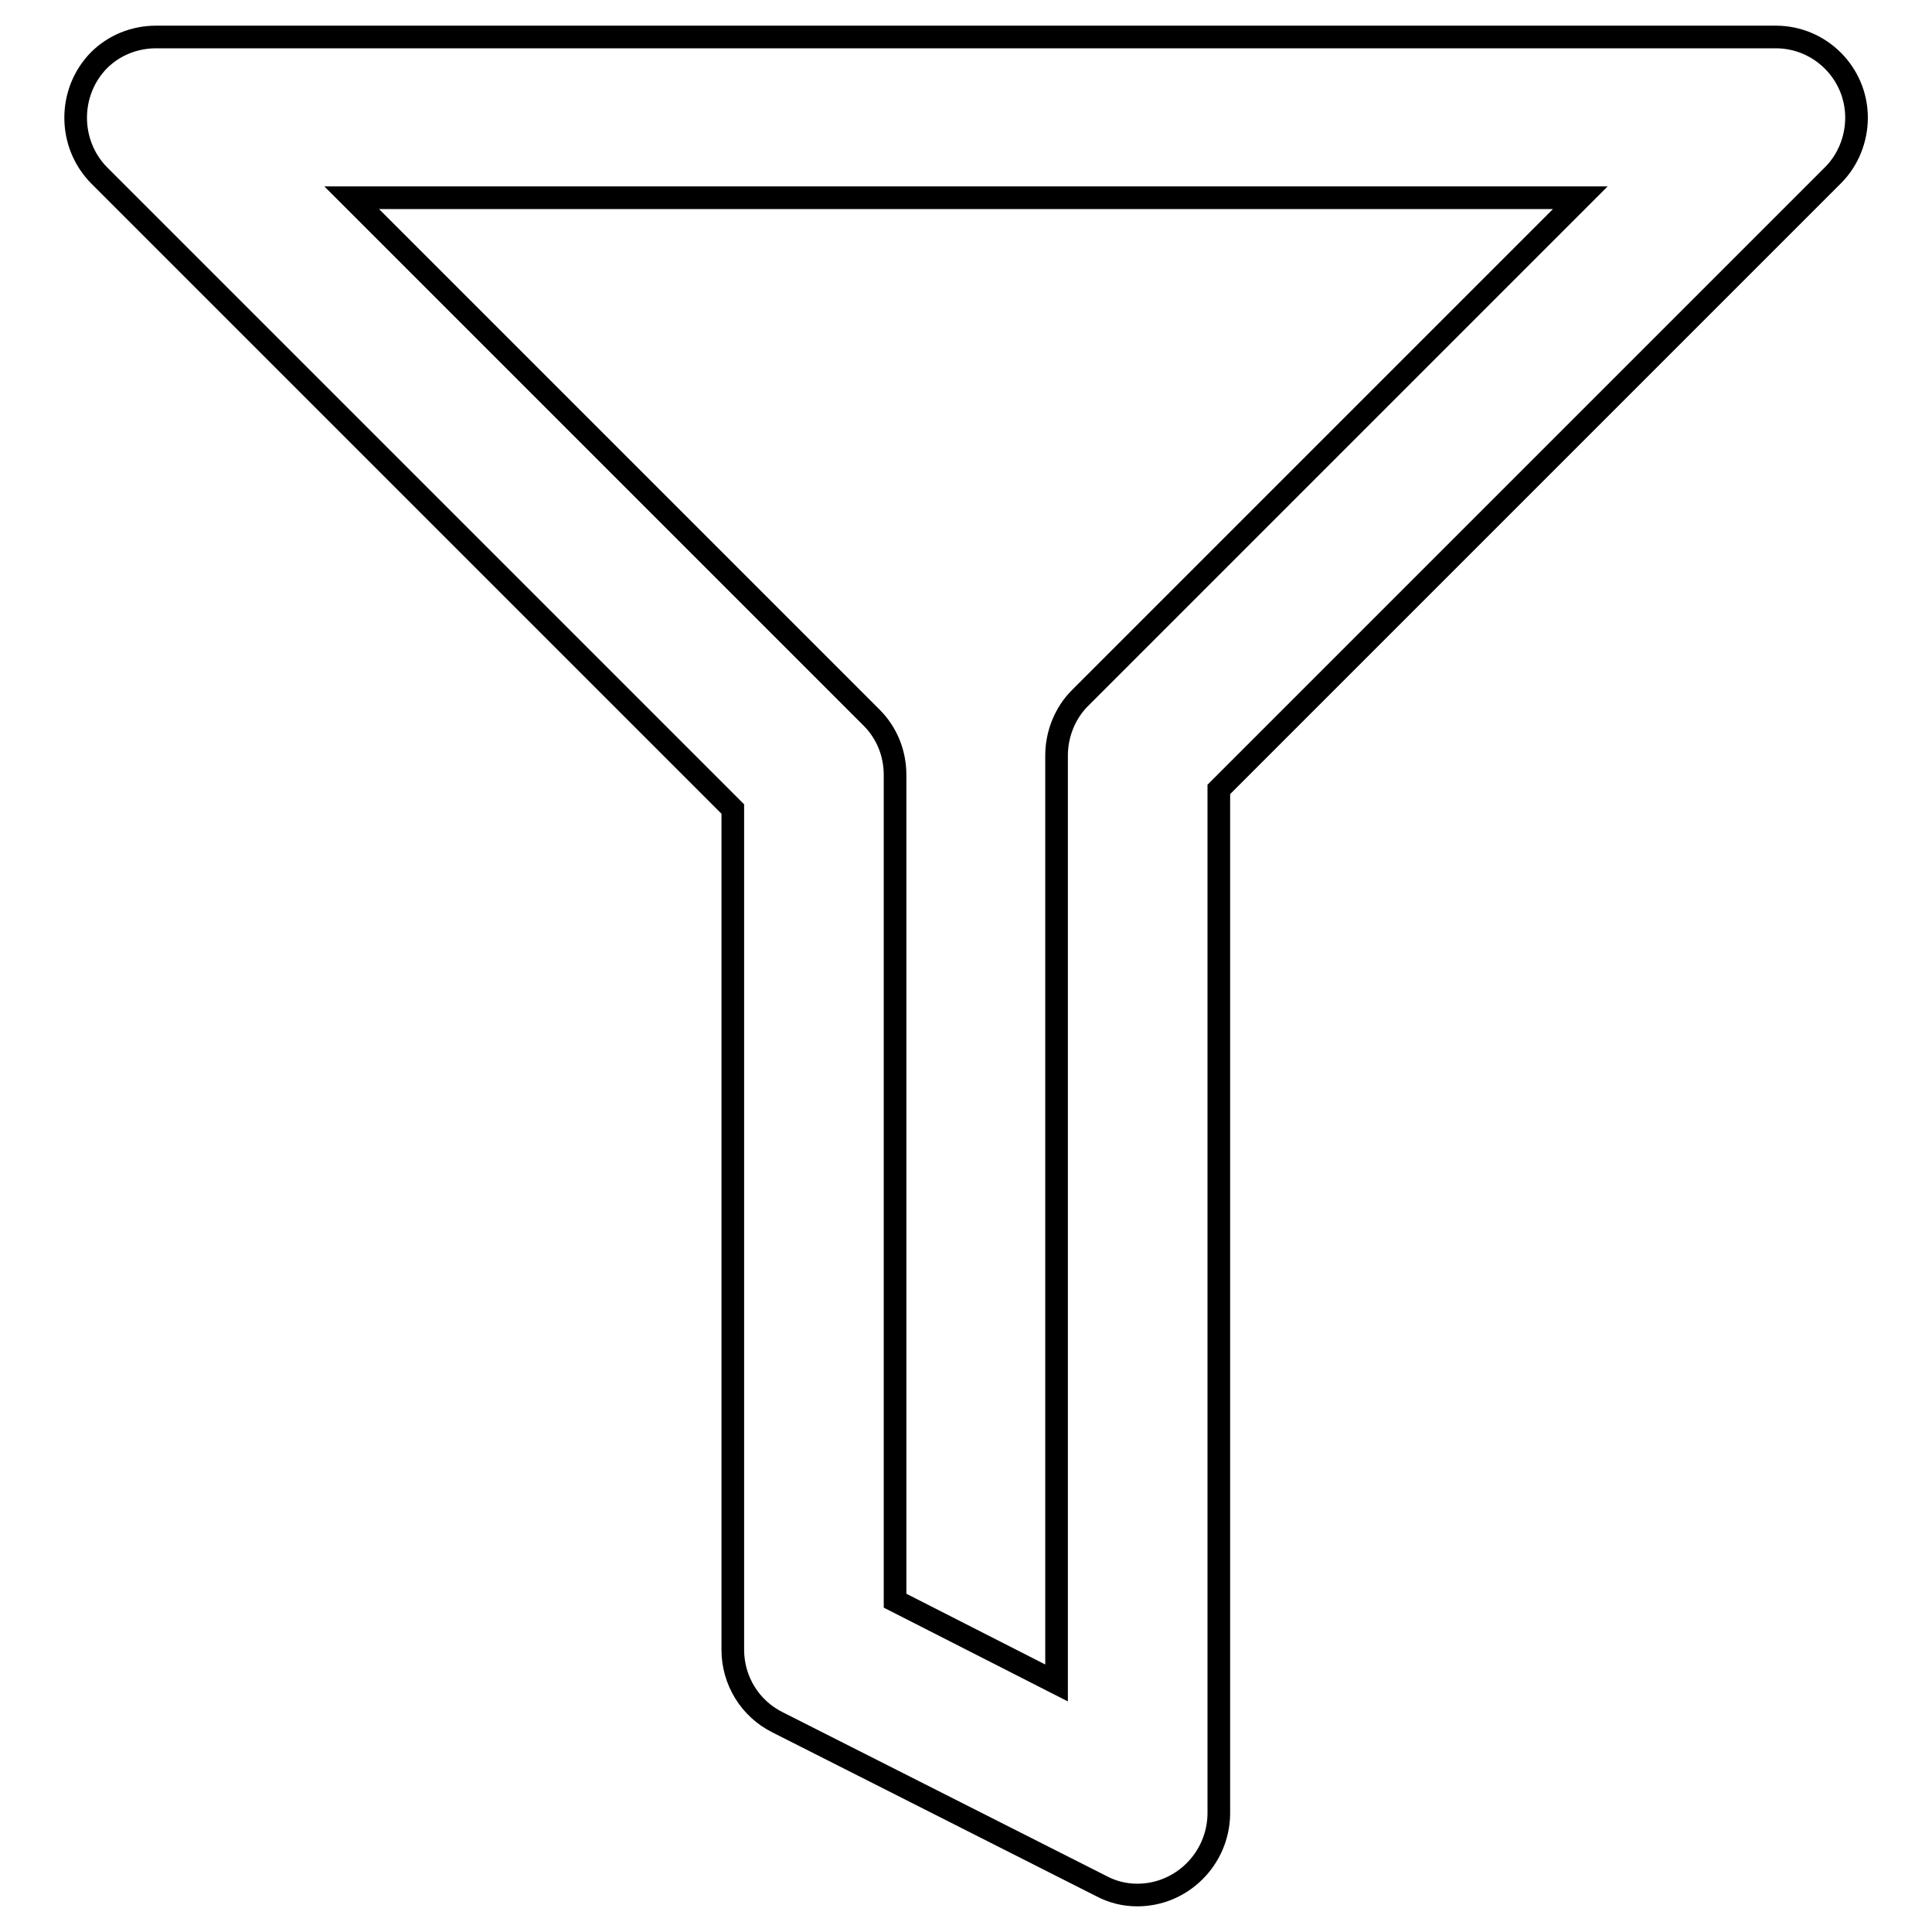 <?xml version="1.0" encoding="utf-8"?>
<!-- Svg Vector Icons : http://www.onlinewebfonts.com/icon -->
<!DOCTYPE svg PUBLIC "-//W3C//DTD SVG 1.1//EN" "http://www.w3.org/Graphics/SVG/1.1/DTD/svg11.dtd">
<svg version="1.1" xmlns="http://www.w3.org/2000/svg" xmlns:xlink="http://www.w3.org/1999/xlink" x="0px" y="0px" viewBox="0 0 256 256" enable-background="new 0 0 256 256" xml:space="preserve">
<g> <path stroke-width="3" fill-opacity="0" stroke="#000000"  d="M150.7,251.1c-1.7,0-3.3-0.4-4.8-1.2L103,228.2c-3.6-1.8-5.9-5.5-5.9-9.6V107.2l-84-84C9,19,9,12.2,13.1,8 c2-2,4.7-3.1,7.6-3.1h214.6c5.9,0,10.7,4.8,10.7,10.7c0,2.8-1.1,5.6-3.1,7.6l-81.4,81.4v135.8C161.4,246.3,156.6,251.1,150.7,251.1 L150.7,251.1z M118.6,212.1L140,223V100.1c0-2.8,1.1-5.6,3.1-7.6l66.3-66.3H46.6l68.9,68.9c2,2,3.1,4.7,3.1,7.6V212.1L118.6,212.1z "/></g>
</svg>
